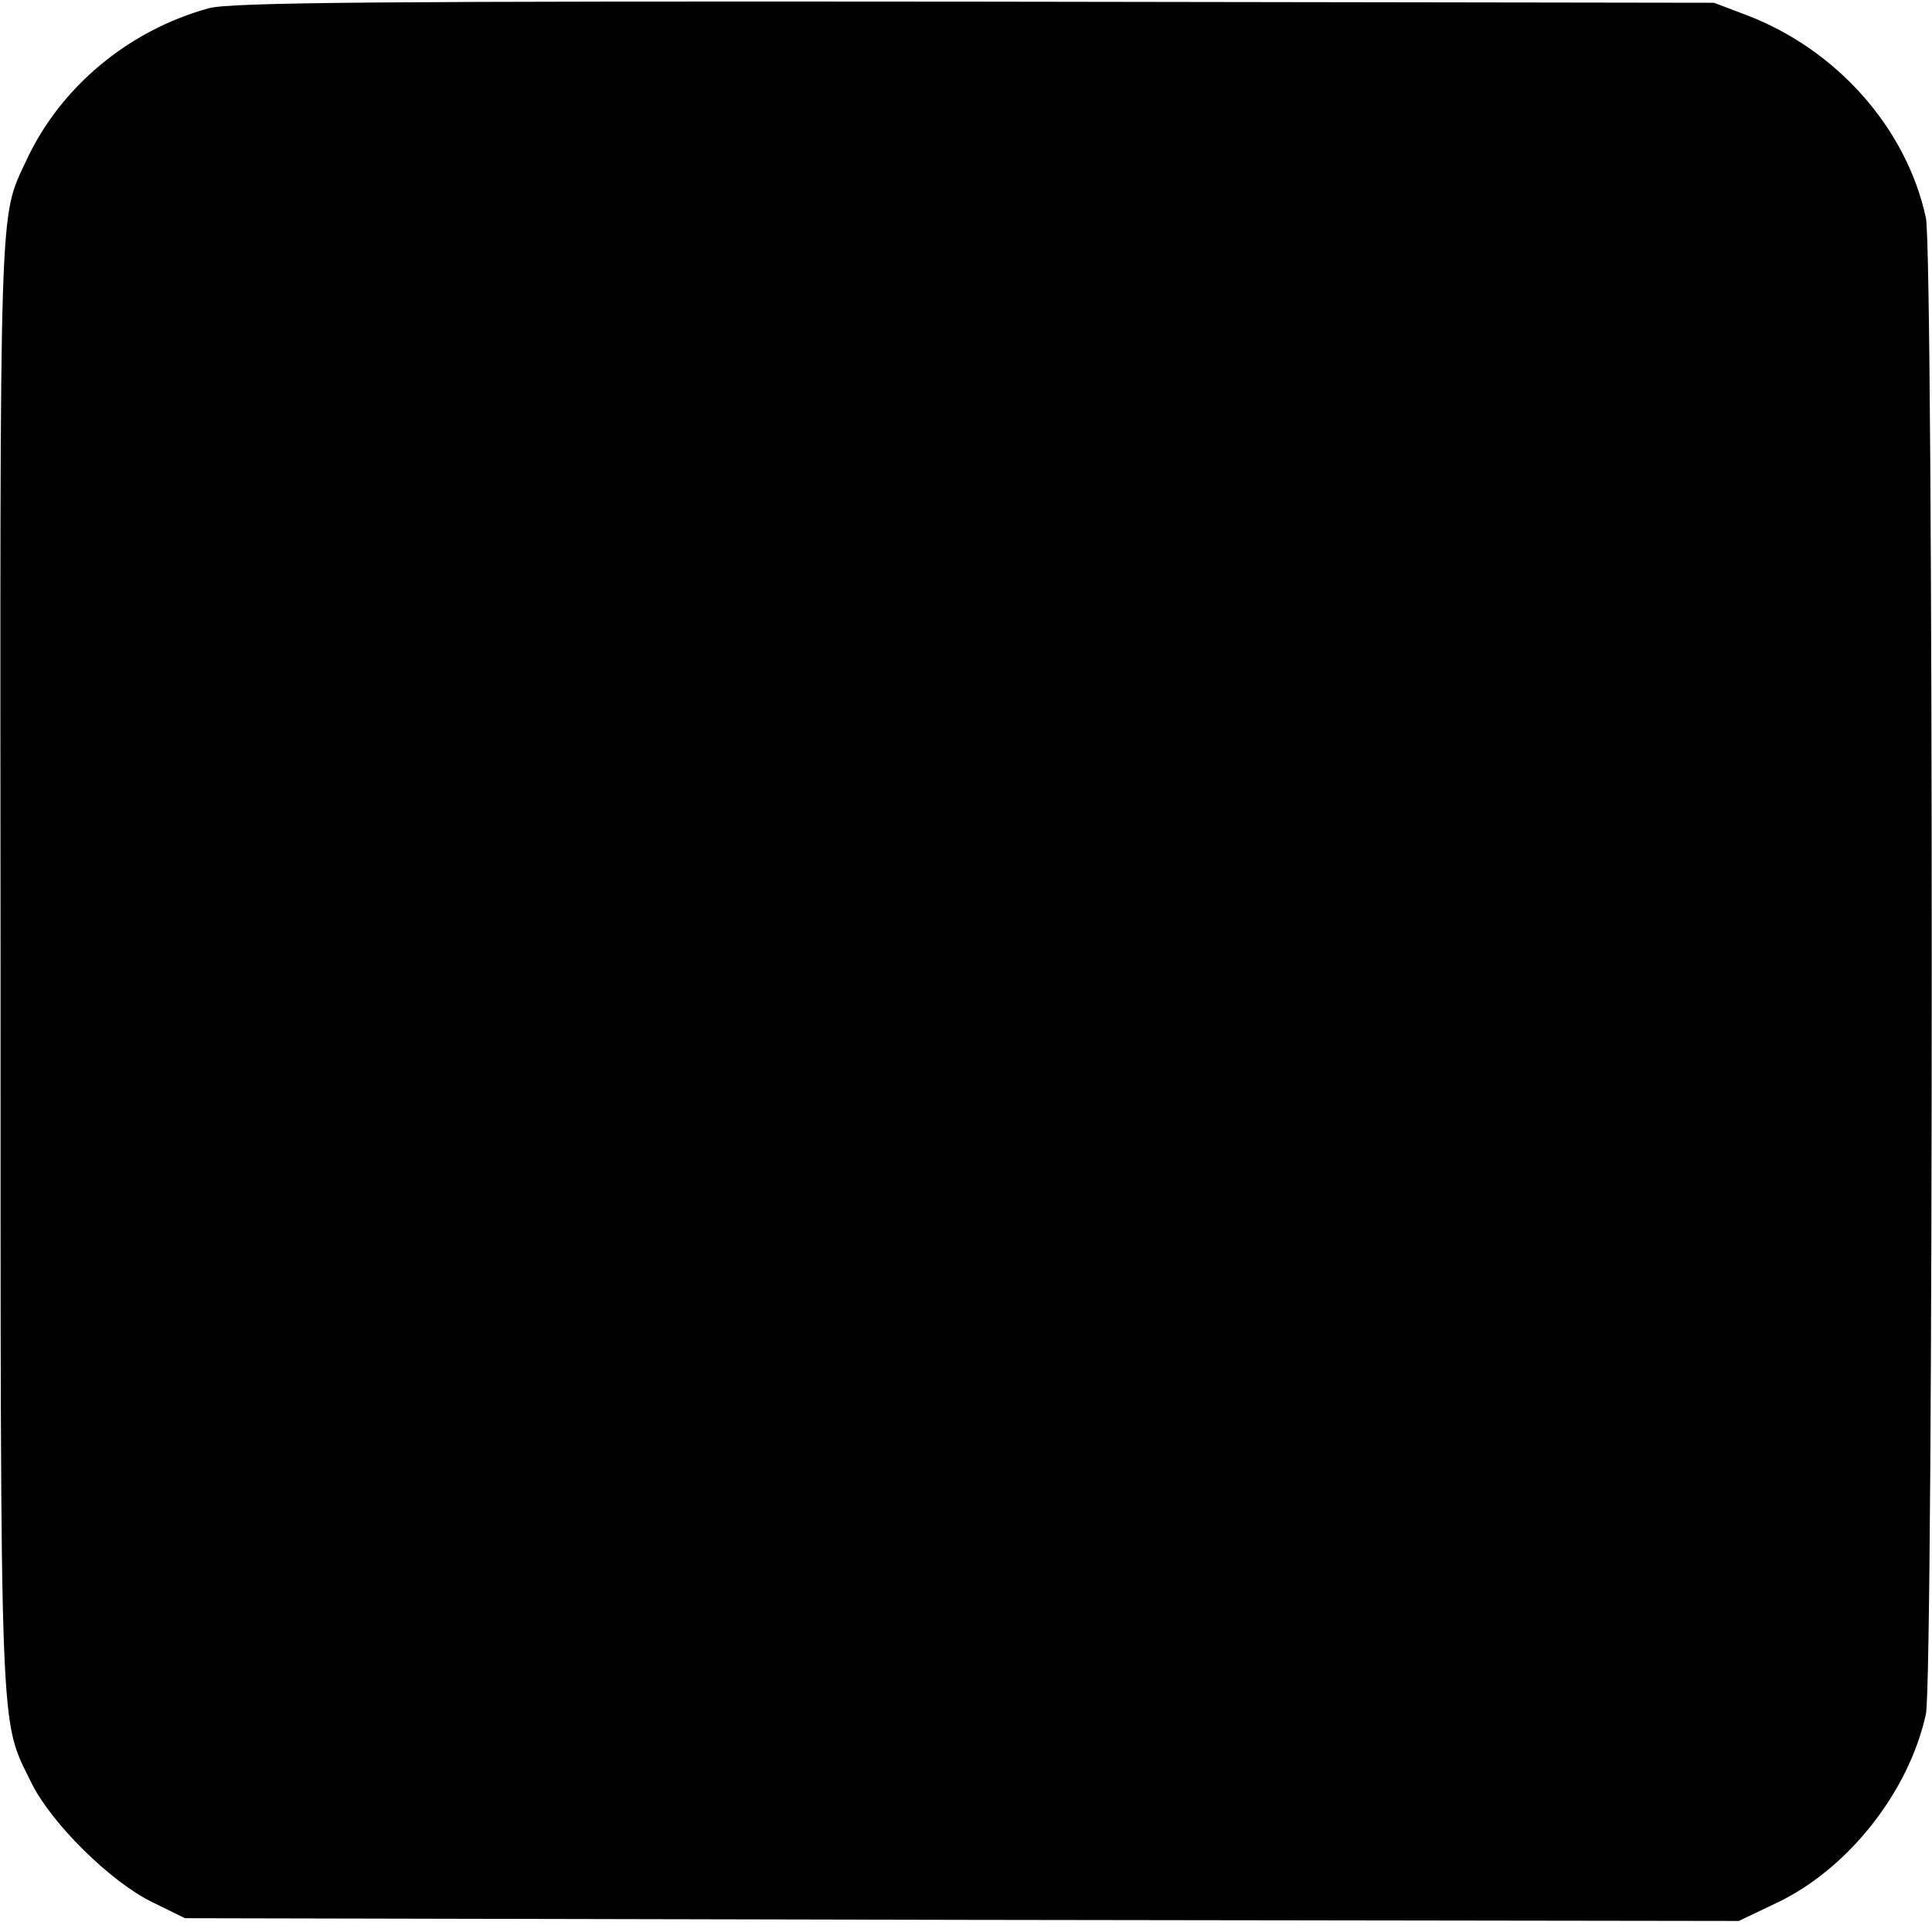 <?xml version="1.0" standalone="no"?>
<!DOCTYPE svg PUBLIC "-//W3C//DTD SVG 20010904//EN"
 "http://www.w3.org/TR/2001/REC-SVG-20010904/DTD/svg10.dtd">
<svg version="1.0" xmlns="http://www.w3.org/2000/svg"
 width="350pt" height="350pt" viewBox="0 0 350 350"
 preserveAspectRatio="xMidYMid meet">
<g transform="translate(0,350) scale(0.1,-0.1)"
fill="#000000" stroke="none">
<path d="M378 3485 c-145 -40 -268 -142 -330 -275 -50 -108 -48 -46 -47 -1459
0 -1430 -2 -1362 56 -1481 36 -73 143 -179 219 -216 l59 -29 1407 -3 1408 -2
67 32 c130 61 241 201 272 343 14 70 14 2640 0 2710 -35 163 -162 306 -326
368 l-58 22 -1340 2 c-1070 1 -1349 -1 -1387 -12z"/>
</g>
</svg>
